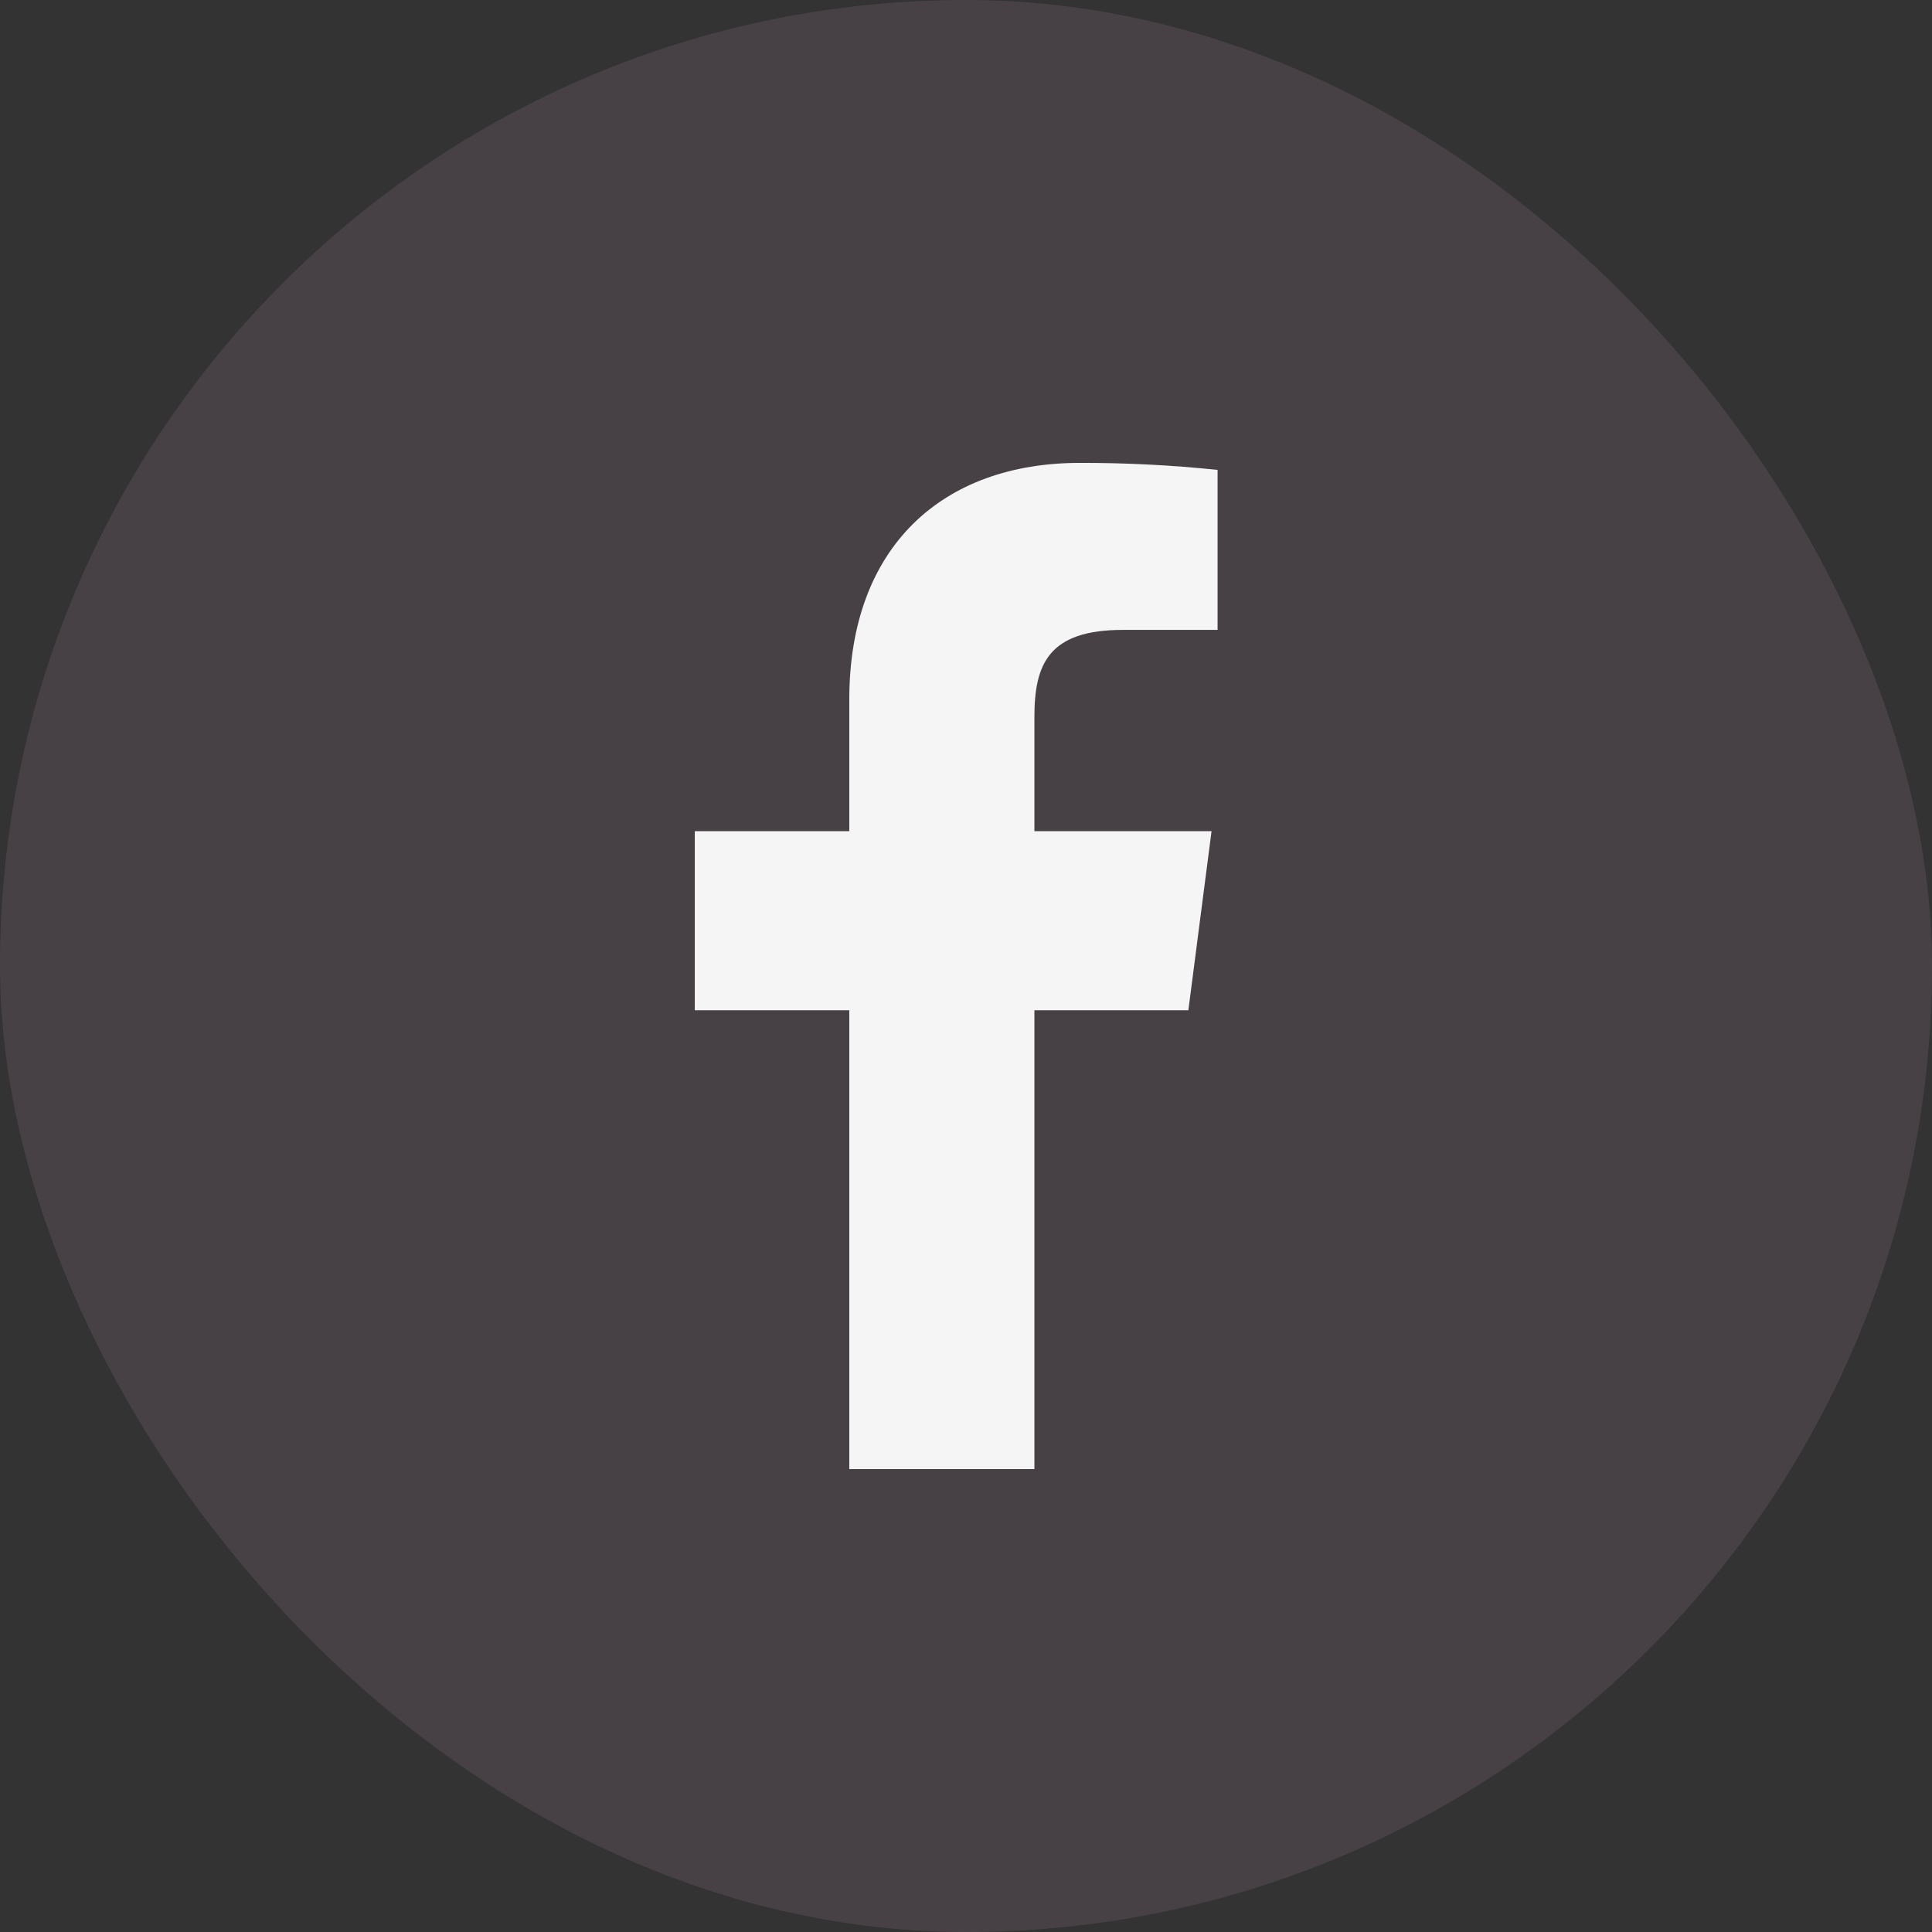 <svg width="32" height="32" viewBox="0 0 32 32" fill="none" xmlns="http://www.w3.org/2000/svg">
<rect x="0" y="0" width="32" height="32" fill="#333333" stroke="none"/>
<rect width="32" height="32" rx="16" fill="#FFC3F9" fill-opacity="0.1"/>
<path d="M18.6 10.433H20.167V7.783C19.408 7.704 18.646 7.665 17.883 7.667C15.617 7.667 14.067 9.05 14.067 11.583V13.767H11.508V16.733H14.067V24.333H17.133V16.733H19.683L20.067 13.767H17.133V11.875C17.133 11 17.367 10.433 18.6 10.433Z" fill="#F5F5F5"/>
</svg>
